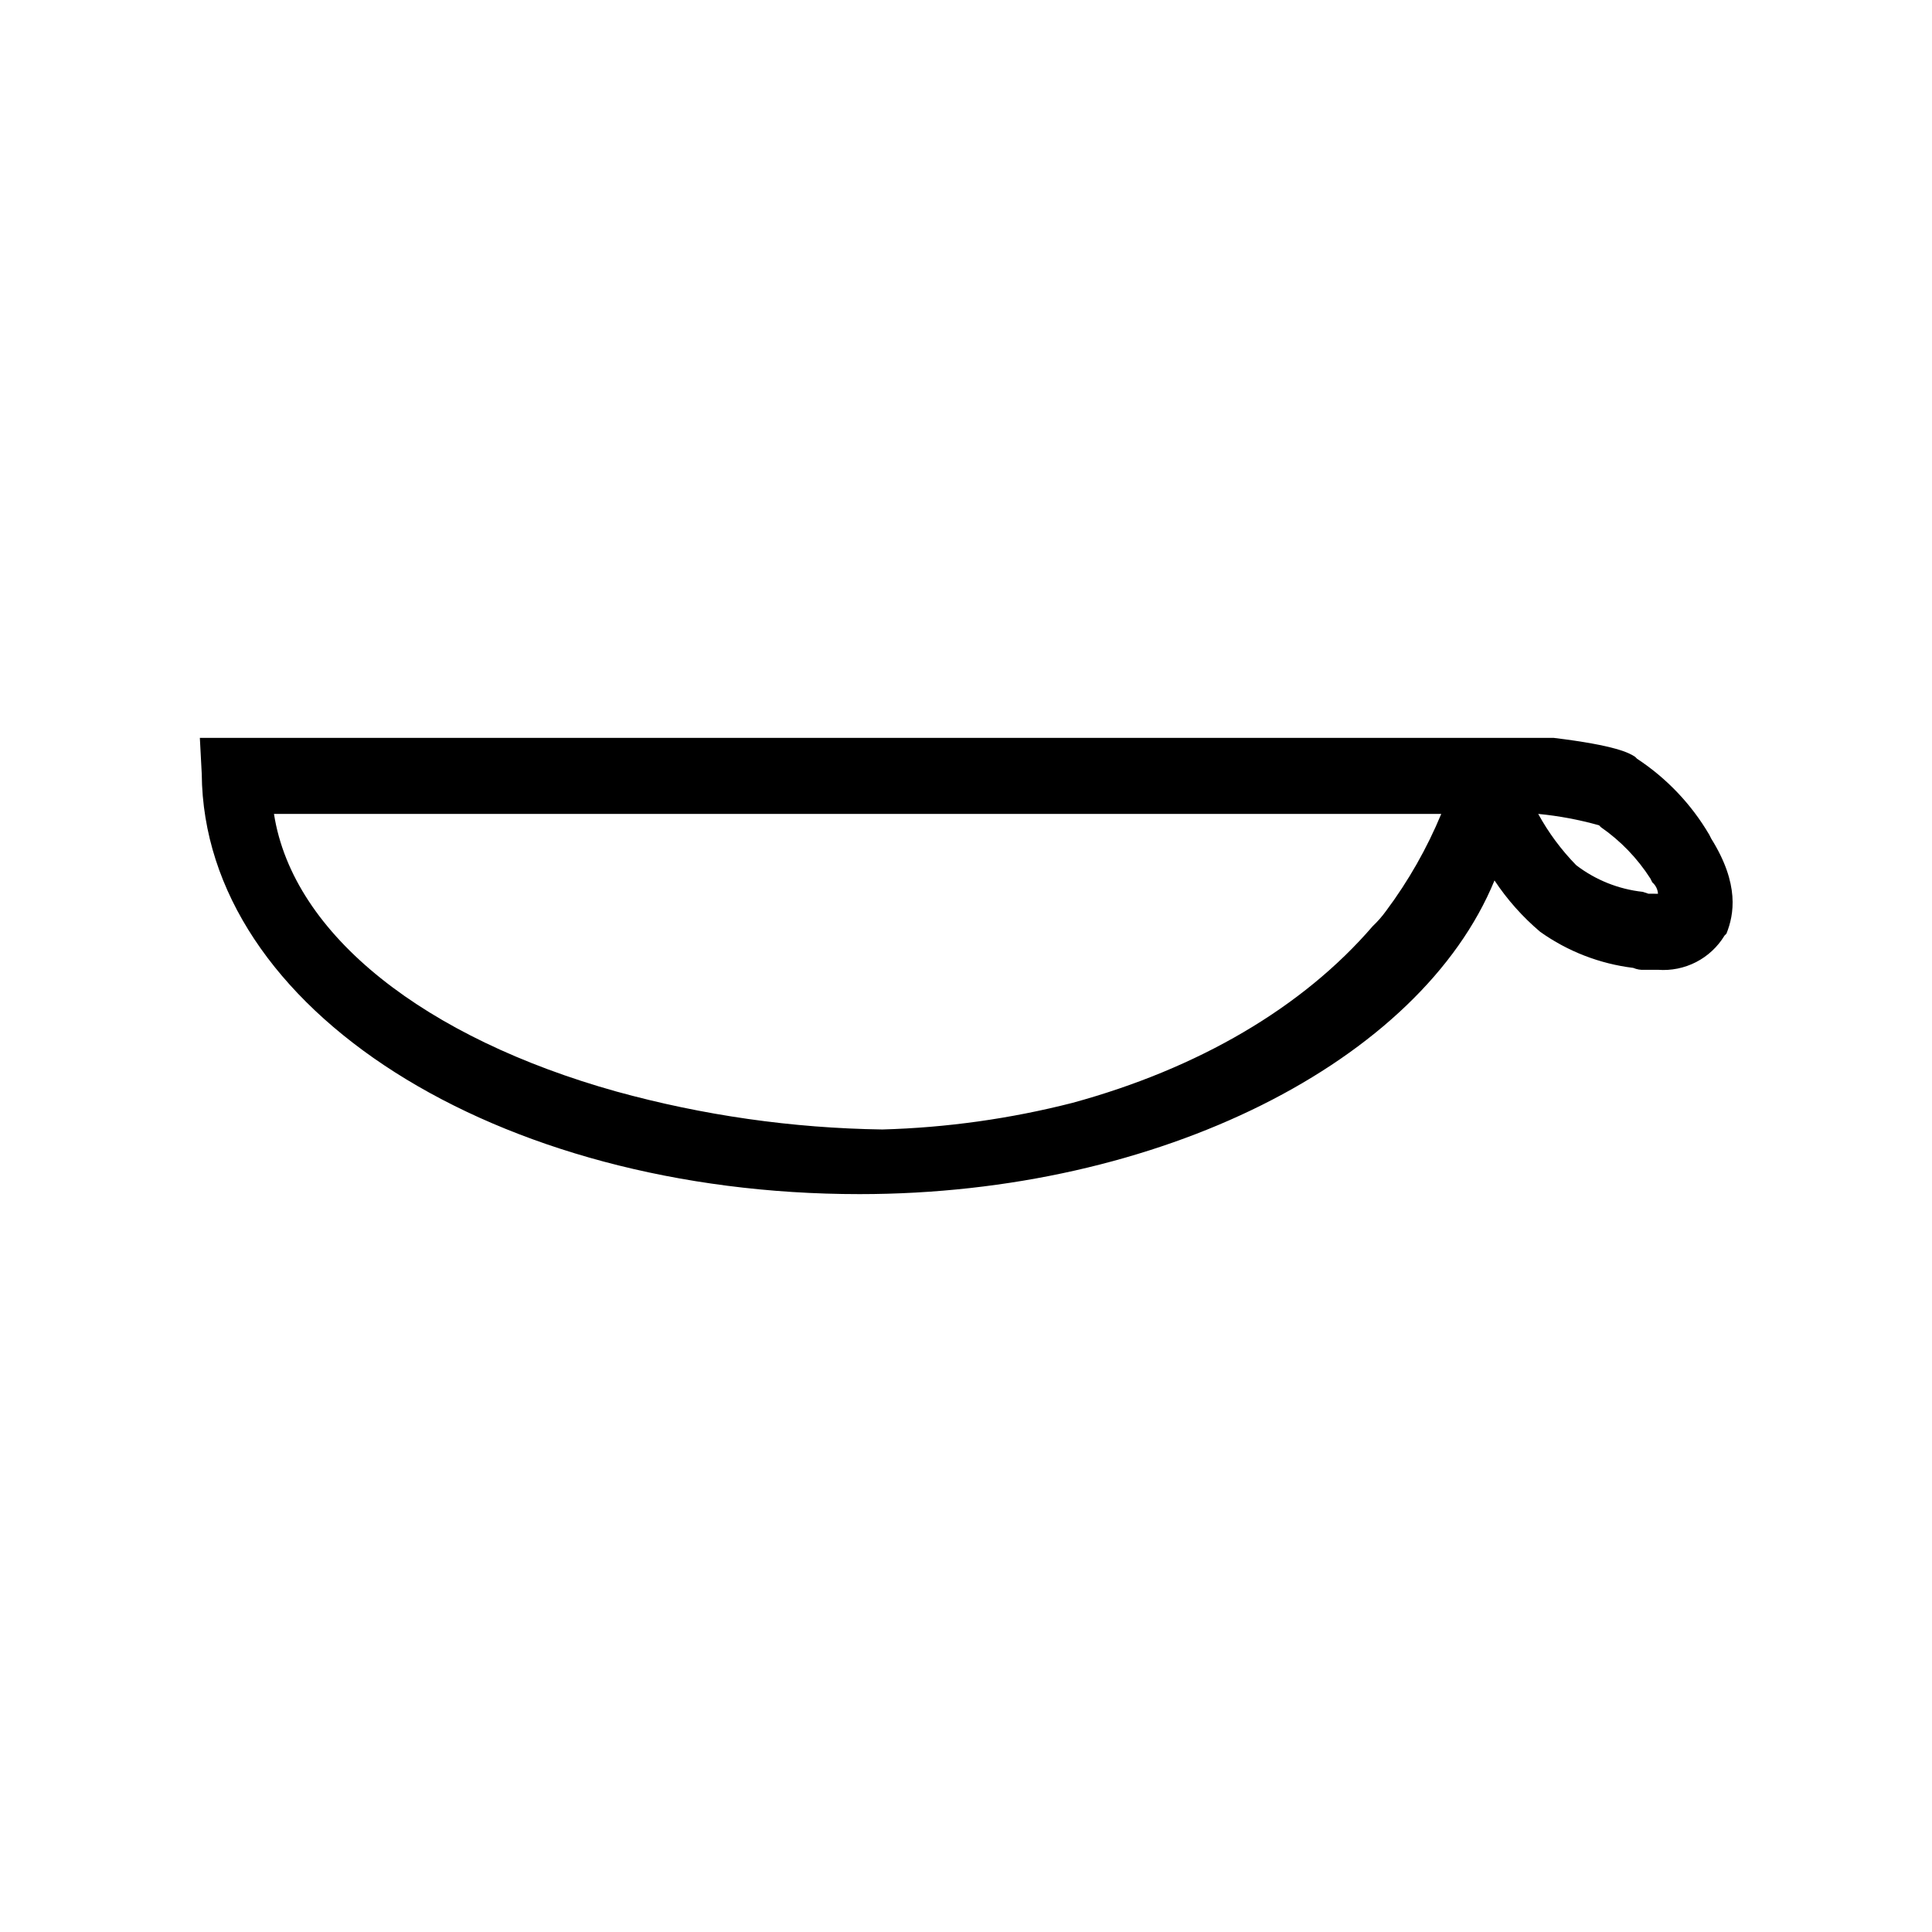 <?xml version="1.0" encoding="UTF-8"?>
<!-- Uploaded to: ICON Repo, www.svgrepo.com, Generator: ICON Repo Mixer Tools -->
<svg fill="#000000" width="800px" height="800px" version="1.1" viewBox="144 144 512 512" xmlns="http://www.w3.org/2000/svg">
 <path d="m597.49 366.24-0.504-1.008c-4.746-8.098-11.301-14.996-19.145-20.152l-0.504-0.504c-1.512-1.008-5.039-3.023-21.664-5.039l-358.71 0.004 0.504 9.574c0.504 62.469 78.09 111.34 174.32 111.34 79.602 0 148.62-35.266 168.27-83.129 3.367 5.082 7.438 9.66 12.09 13.602 7.301 5.199 15.789 8.488 24.688 9.574 0.953 0.41 1.988 0.582 3.023 0.504h3.527c3.488 0.262 6.984-0.445 10.098-2.043 3.113-1.602 5.719-4.035 7.535-7.027l0.504-0.504c2.016-5.039 3.527-13.098-4.031-25.191zm-86.152 19.145c-1.047 1.453-2.227 2.801-3.527 4.031-18.641 21.664-46.352 37.785-79.602 46.855-16.48 4.211-33.375 6.578-50.379 7.051-23.844-0.344-47.547-3.727-70.535-10.074-50.383-14.105-85.648-41.312-90.688-73.555h309.34c-3.789 9.133-8.695 17.766-14.609 25.691zm69.527-4.535-1.512-0.504v0.004c-6.414-0.695-12.512-3.137-17.633-7.055-3.965-4.055-7.356-8.629-10.078-13.602 5.453 0.523 10.848 1.535 16.121 3.019l0.504 0.504c5.223 3.629 9.672 8.25 13.102 13.605l0.504 1.008c0.891 0.762 1.438 1.852 1.512 3.023z"/>
</svg>